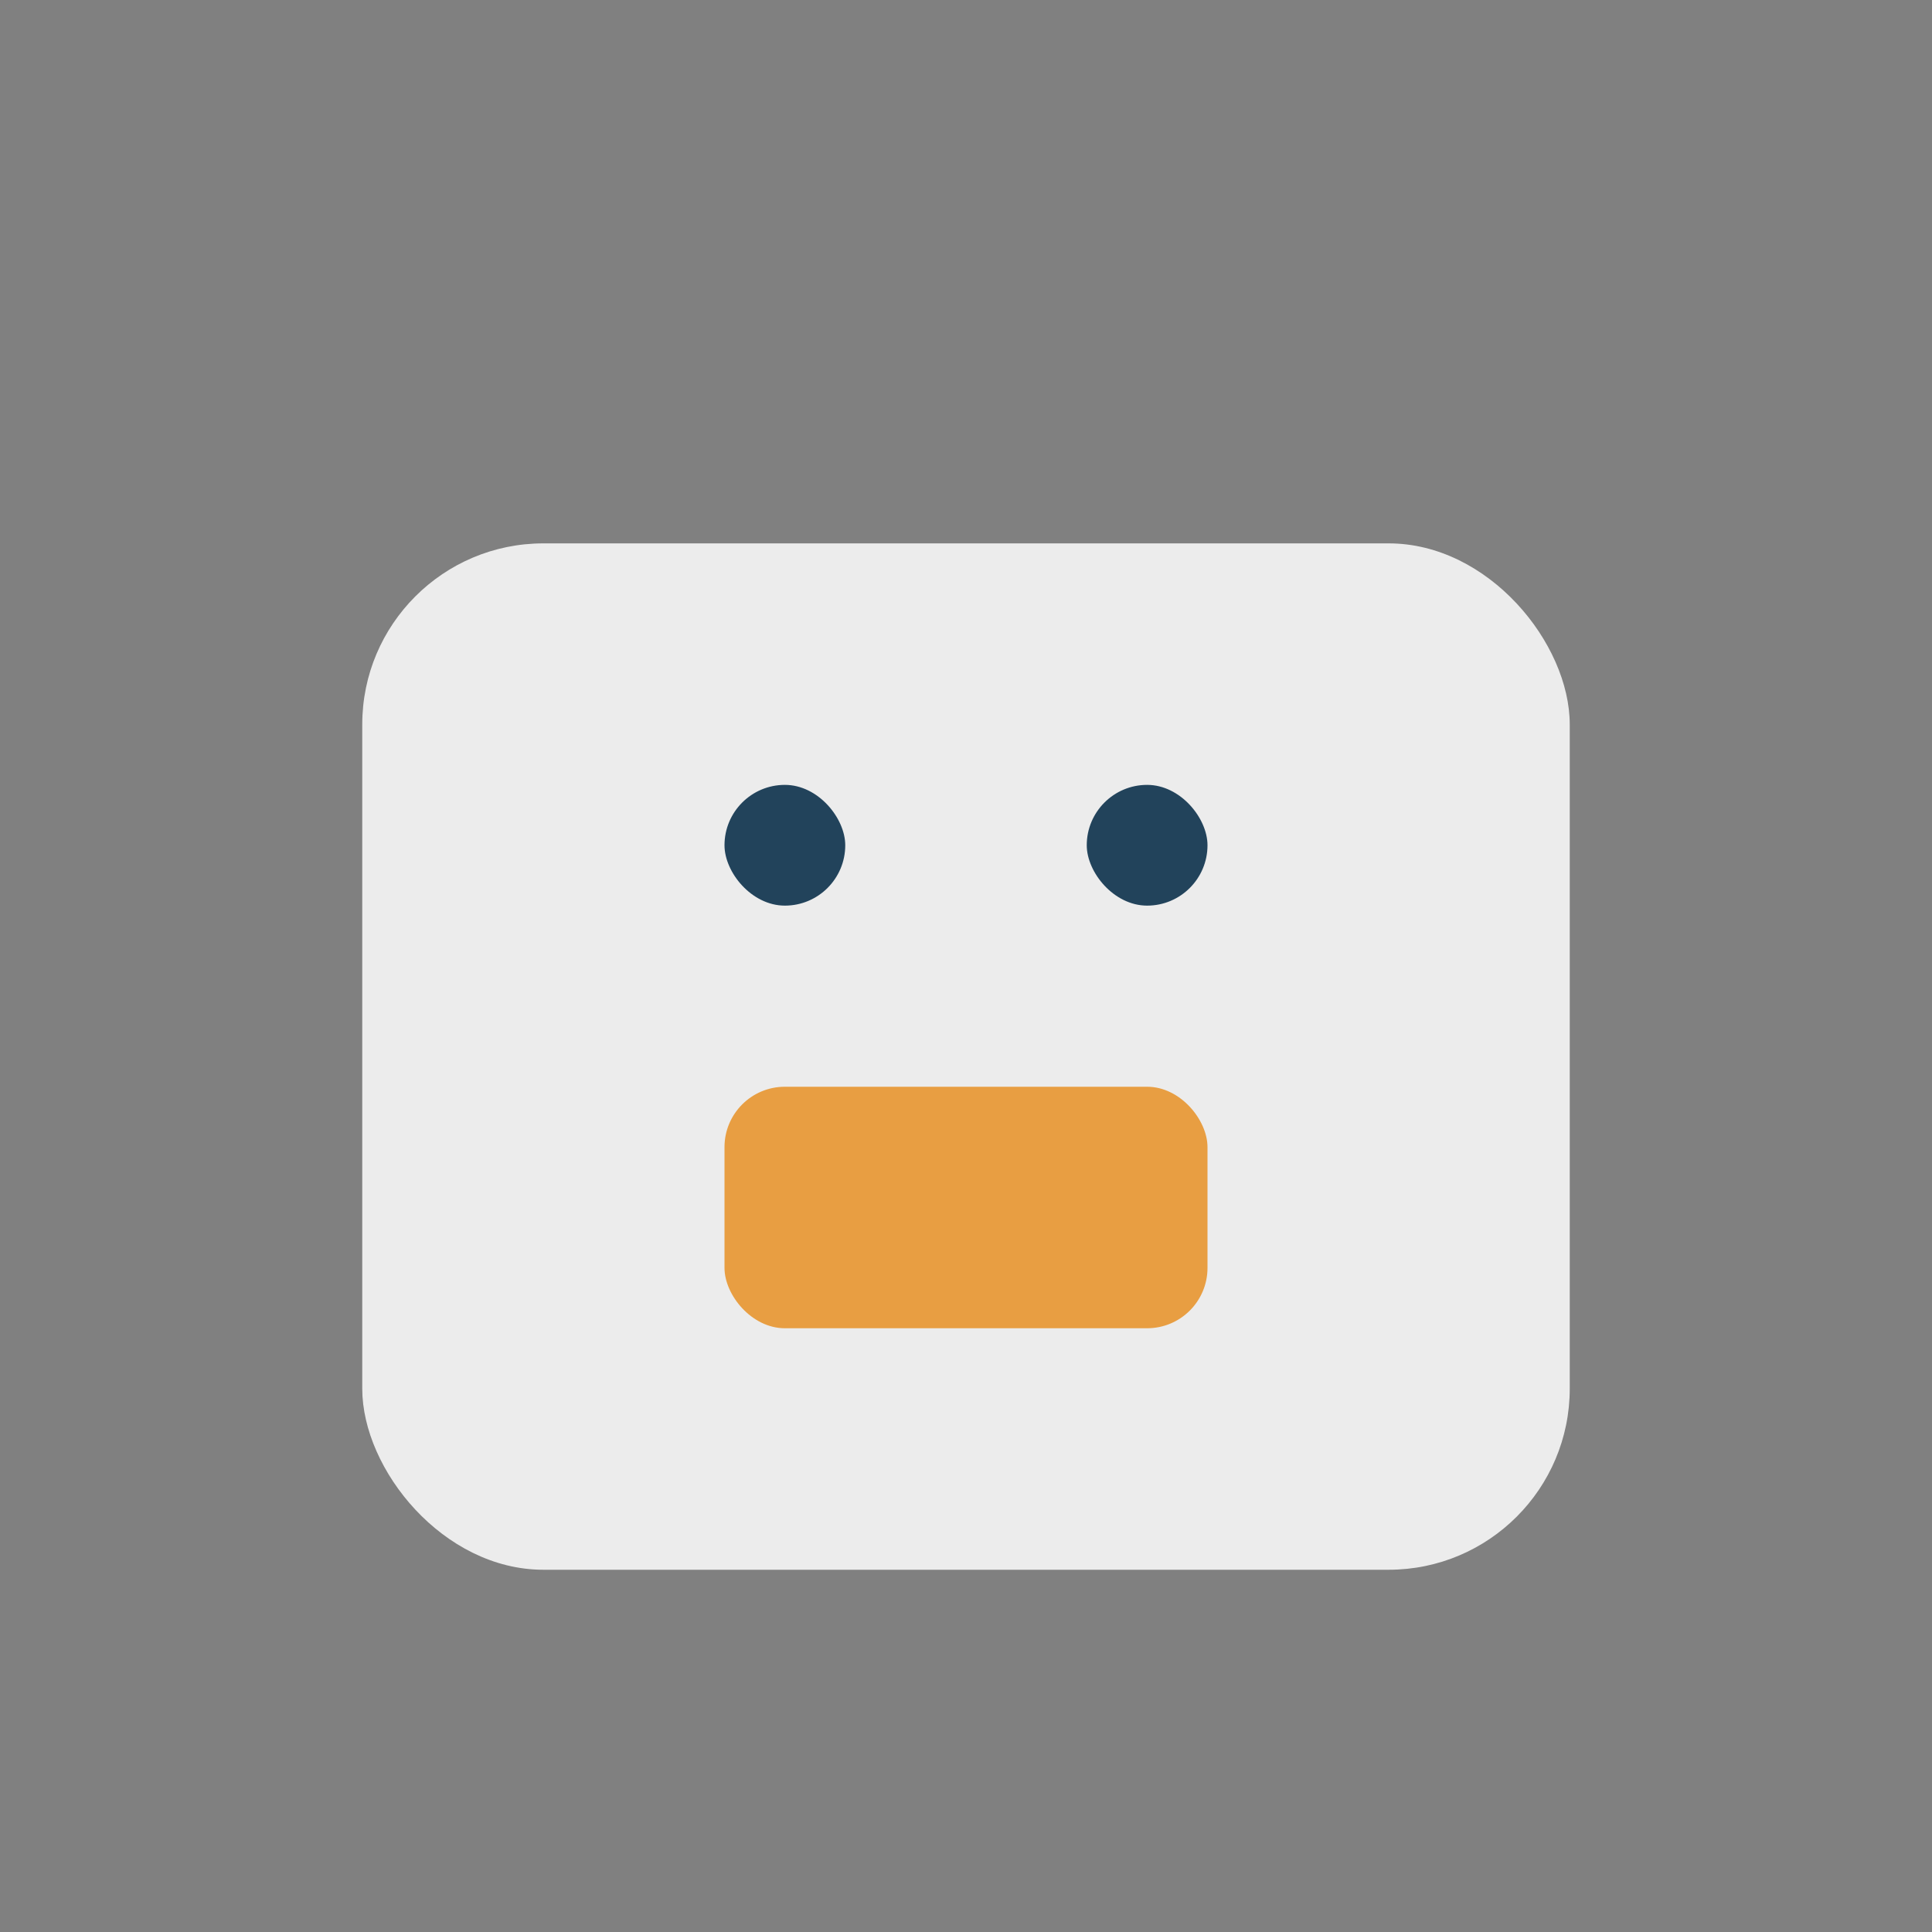 <?xml version="1.0" encoding="UTF-8"?>
<svg xmlns="http://www.w3.org/2000/svg" width="32" height="32" viewBox="0 0 32 32"><rect x="0" y="0" width="32" height="32" fill="#808080" stroke="none"/><rect x="6" y="9" width="20" height="17" rx="3" fill="#ECECEC"/><rect x="12" y="18" width="8" height="4" rx="1" fill="#E89E42"/><rect x="12" y="13" width="2" height="2" rx="1" fill="#22435B"/><rect x="18" y="13" width="2" height="2" rx="1" fill="#22435B"/></svg>